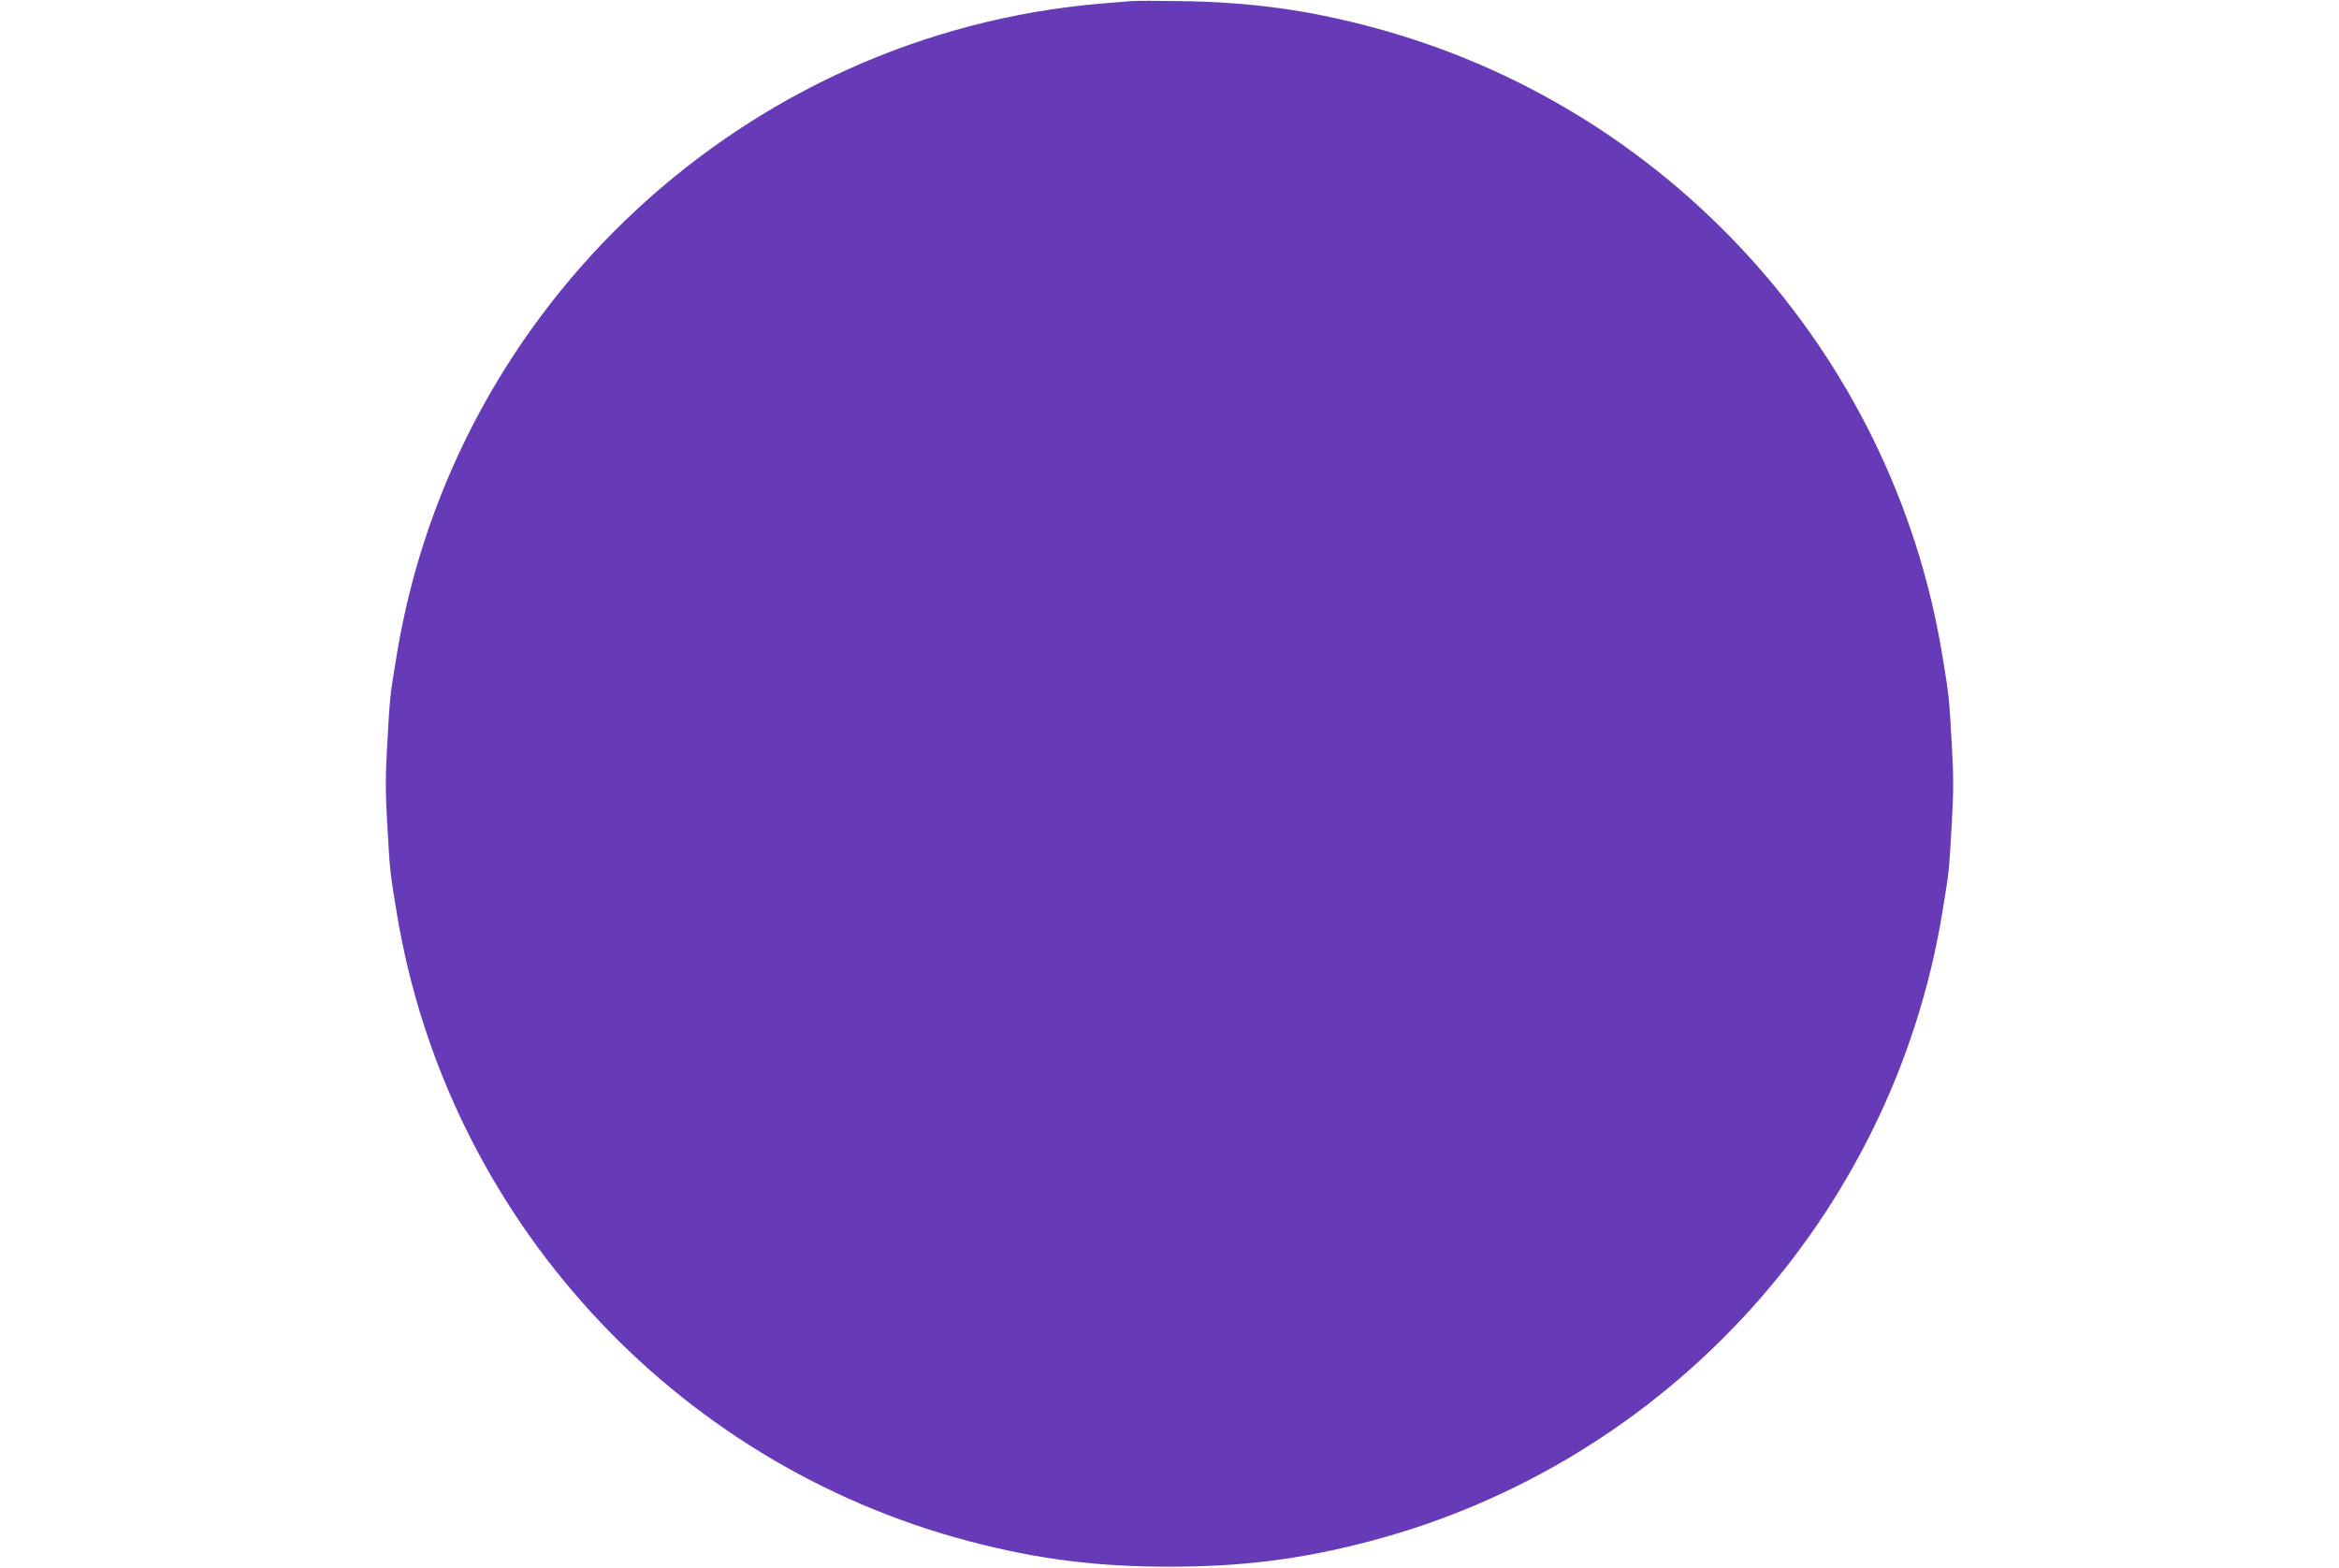 <?xml version="1.0" standalone="no"?>
<!DOCTYPE svg PUBLIC "-//W3C//DTD SVG 20010904//EN"
 "http://www.w3.org/TR/2001/REC-SVG-20010904/DTD/svg10.dtd">
<svg version="1.0" xmlns="http://www.w3.org/2000/svg"
 width="1280pt" height="858pt" viewBox="0 0 1280 858"
 preserveAspectRatio="xMidYMid meet">
<g transform="translate(0,858) scale(0.1,-0.1)"
fill="#673ab7" stroke="none">
<path d="M6190 8574 c-25 -2 -101 -9 -170 -14 -1939 -167 -3534 -1644 -3849
-3565 -37 -224 -37 -223 -52 -488 -10 -174 -10 -260 0 -435 15 -264 15 -263
52 -487 272 -1657 1506 -3012 3134 -3440 372 -98 696 -139 1095 -139 399 0
723 41 1095 139 1628 428 2862 1783 3134 3440 37 224 37 223 52 487 10 175 10
261 0 435 -15 265 -15 264 -52 488 -272 1657 -1506 3012 -3134 3440 -348 92
-654 133 -1030 139 -126 2 -250 2 -275 0z"/>
</g>
</svg>

